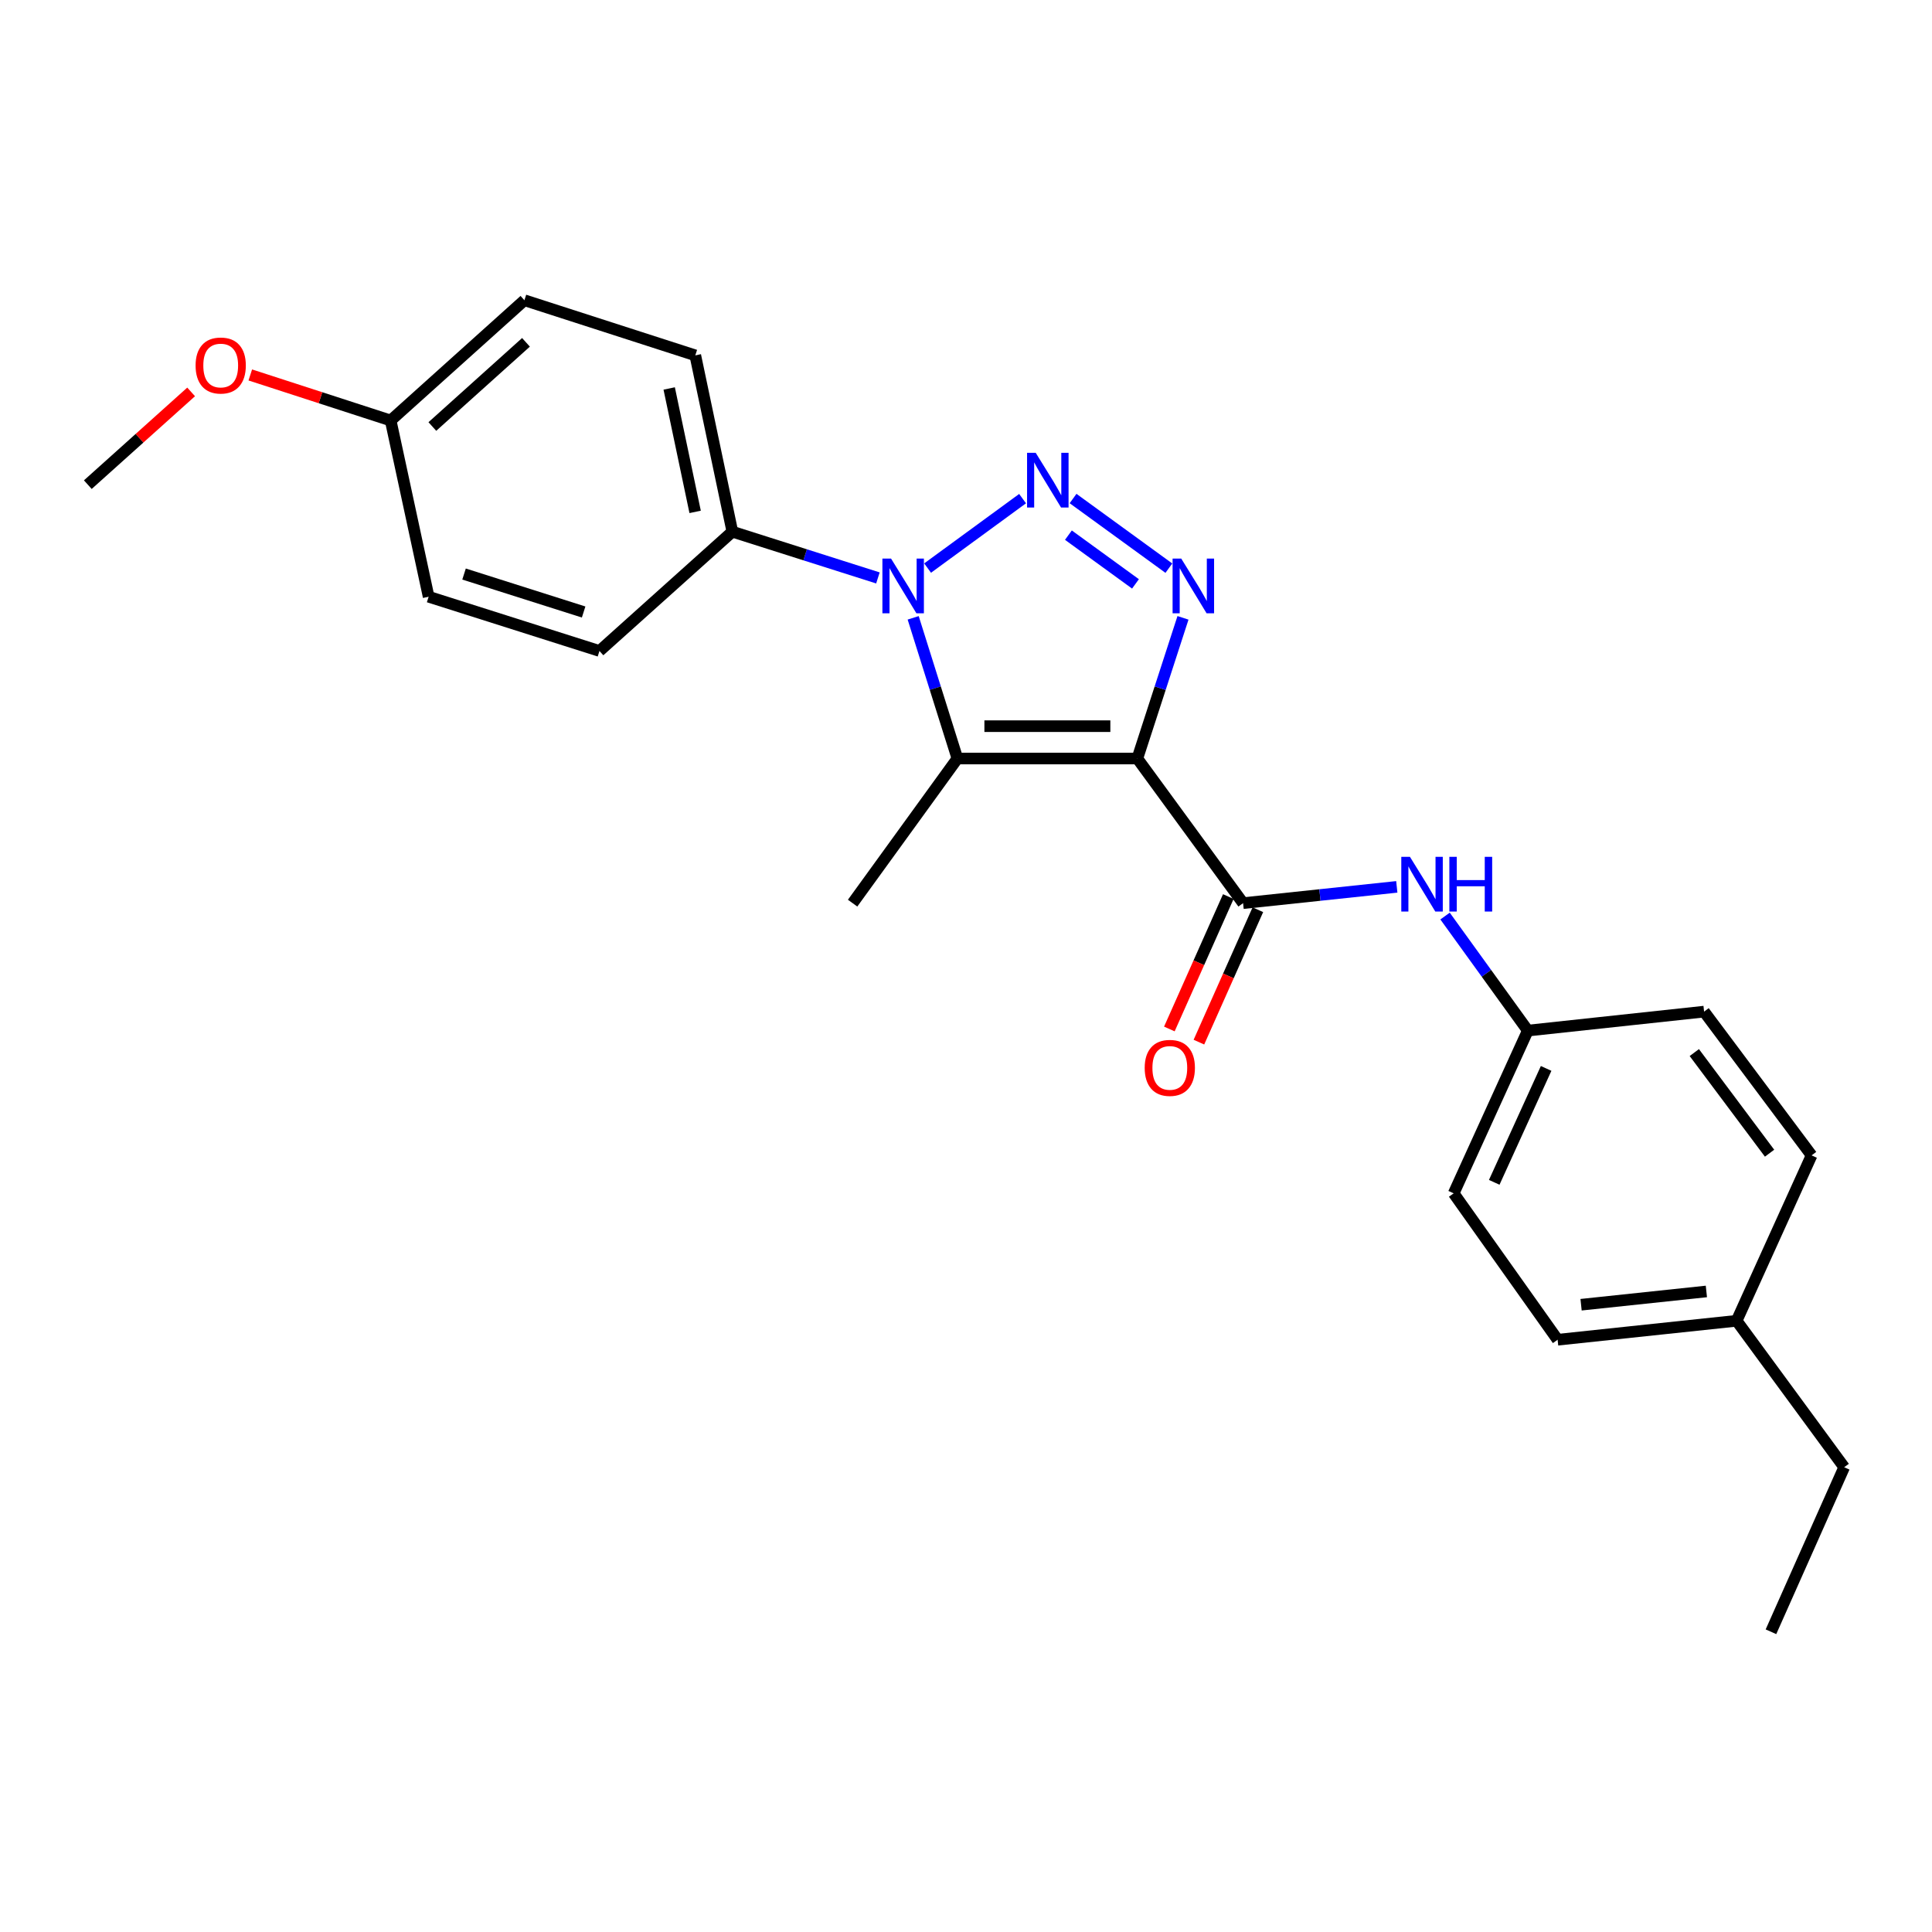 <?xml version='1.0' encoding='iso-8859-1'?>
<svg version='1.1' baseProfile='full'
              xmlns='http://www.w3.org/2000/svg'
                      xmlns:rdkit='http://www.rdkit.org/xml'
                      xmlns:xlink='http://www.w3.org/1999/xlink'
                  xml:space='preserve'
width='1000px' height='1000px' viewBox='0 0 1000 1000'>
<!-- END OF HEADER -->
<rect style='opacity:1.0;fill:#FFFFFF;stroke:none' width='1000' height='1000' x='0' y='0'> </rect>
<path class='bond-2' d='M 588.682,392.61 L 600.497,356.202' style='fill:none;fill-rule:evenodd;stroke:#000000;stroke-width:6px;stroke-linecap:butt;stroke-linejoin:miter;stroke-opacity:1' />
<path class='bond-2' d='M 600.497,356.202 L 612.312,319.794' style='fill:none;fill-rule:evenodd;stroke:#0000FF;stroke-width:6px;stroke-linecap:butt;stroke-linejoin:miter;stroke-opacity:1' />
<path class='bond-3' d='M 588.682,392.61 L 495.553,392.61' style='fill:none;fill-rule:evenodd;stroke:#000000;stroke-width:6px;stroke-linecap:butt;stroke-linejoin:miter;stroke-opacity:1' />
<path class='bond-3' d='M 574.713,375.866 L 509.523,375.866' style='fill:none;fill-rule:evenodd;stroke:#000000;stroke-width:6px;stroke-linecap:butt;stroke-linejoin:miter;stroke-opacity:1' />
<path class='bond-4' d='M 588.682,392.61 L 643.419,467.469' style='fill:none;fill-rule:evenodd;stroke:#000000;stroke-width:6px;stroke-linecap:butt;stroke-linejoin:miter;stroke-opacity:1' />
<path class='bond-0' d='M 555.414,258.038 L 605.005,294.082' style='fill:none;fill-rule:evenodd;stroke:#0000FF;stroke-width:6px;stroke-linecap:butt;stroke-linejoin:miter;stroke-opacity:1' />
<path class='bond-0' d='M 553.008,276.99 L 587.722,302.221' style='fill:none;fill-rule:evenodd;stroke:#0000FF;stroke-width:6px;stroke-linecap:butt;stroke-linejoin:miter;stroke-opacity:1' />
<path class='bond-24' d='M 529.287,258.088 L 480.123,294.034' style='fill:none;fill-rule:evenodd;stroke:#0000FF;stroke-width:6px;stroke-linecap:butt;stroke-linejoin:miter;stroke-opacity:1' />
<path class='bond-1' d='M 472.657,319.787 L 484.105,356.199' style='fill:none;fill-rule:evenodd;stroke:#0000FF;stroke-width:6px;stroke-linecap:butt;stroke-linejoin:miter;stroke-opacity:1' />
<path class='bond-1' d='M 484.105,356.199 L 495.553,392.61' style='fill:none;fill-rule:evenodd;stroke:#000000;stroke-width:6px;stroke-linecap:butt;stroke-linejoin:miter;stroke-opacity:1' />
<path class='bond-6' d='M 454.41,299.138 L 416.738,287.17' style='fill:none;fill-rule:evenodd;stroke:#0000FF;stroke-width:6px;stroke-linecap:butt;stroke-linejoin:miter;stroke-opacity:1' />
<path class='bond-6' d='M 416.738,287.17 L 379.066,275.202' style='fill:none;fill-rule:evenodd;stroke:#000000;stroke-width:6px;stroke-linecap:butt;stroke-linejoin:miter;stroke-opacity:1' />
<path class='bond-11' d='M 495.553,392.61 L 441.31,467.469' style='fill:none;fill-rule:evenodd;stroke:#000000;stroke-width:6px;stroke-linecap:butt;stroke-linejoin:miter;stroke-opacity:1' />
<path class='bond-5' d='M 643.419,467.469 L 683.198,463.254' style='fill:none;fill-rule:evenodd;stroke:#000000;stroke-width:6px;stroke-linecap:butt;stroke-linejoin:miter;stroke-opacity:1' />
<path class='bond-5' d='M 683.198,463.254 L 722.976,459.039' style='fill:none;fill-rule:evenodd;stroke:#0000FF;stroke-width:6px;stroke-linecap:butt;stroke-linejoin:miter;stroke-opacity:1' />
<path class='bond-7' d='M 635.77,464.063 L 620.514,498.33' style='fill:none;fill-rule:evenodd;stroke:#000000;stroke-width:6px;stroke-linecap:butt;stroke-linejoin:miter;stroke-opacity:1' />
<path class='bond-7' d='M 620.514,498.33 L 605.257,532.596' style='fill:none;fill-rule:evenodd;stroke:#FF0000;stroke-width:6px;stroke-linecap:butt;stroke-linejoin:miter;stroke-opacity:1' />
<path class='bond-7' d='M 651.067,470.874 L 635.811,505.141' style='fill:none;fill-rule:evenodd;stroke:#000000;stroke-width:6px;stroke-linecap:butt;stroke-linejoin:miter;stroke-opacity:1' />
<path class='bond-7' d='M 635.811,505.141 L 620.554,539.407' style='fill:none;fill-rule:evenodd;stroke:#FF0000;stroke-width:6px;stroke-linecap:butt;stroke-linejoin:miter;stroke-opacity:1' />
<path class='bond-10' d='M 747.963,474.152 L 769.377,503.793' style='fill:none;fill-rule:evenodd;stroke:#0000FF;stroke-width:6px;stroke-linecap:butt;stroke-linejoin:miter;stroke-opacity:1' />
<path class='bond-10' d='M 769.377,503.793 L 790.791,533.434' style='fill:none;fill-rule:evenodd;stroke:#000000;stroke-width:6px;stroke-linecap:butt;stroke-linejoin:miter;stroke-opacity:1' />
<path class='bond-8' d='M 379.066,275.202 L 359.884,183.934' style='fill:none;fill-rule:evenodd;stroke:#000000;stroke-width:6px;stroke-linecap:butt;stroke-linejoin:miter;stroke-opacity:1' />
<path class='bond-8' d='M 359.802,264.956 L 346.374,201.068' style='fill:none;fill-rule:evenodd;stroke:#000000;stroke-width:6px;stroke-linecap:butt;stroke-linejoin:miter;stroke-opacity:1' />
<path class='bond-9' d='M 379.066,275.202 L 310.282,336.943' style='fill:none;fill-rule:evenodd;stroke:#000000;stroke-width:6px;stroke-linecap:butt;stroke-linejoin:miter;stroke-opacity:1' />
<path class='bond-13' d='M 359.884,183.934 L 271.434,155.402' style='fill:none;fill-rule:evenodd;stroke:#000000;stroke-width:6px;stroke-linecap:butt;stroke-linejoin:miter;stroke-opacity:1' />
<path class='bond-14' d='M 310.282,336.943 L 221.86,308.868' style='fill:none;fill-rule:evenodd;stroke:#000000;stroke-width:6px;stroke-linecap:butt;stroke-linejoin:miter;stroke-opacity:1' />
<path class='bond-14' d='M 302.086,316.773 L 240.191,297.12' style='fill:none;fill-rule:evenodd;stroke:#000000;stroke-width:6px;stroke-linecap:butt;stroke-linejoin:miter;stroke-opacity:1' />
<path class='bond-16' d='M 790.791,533.434 L 882.031,523.619' style='fill:none;fill-rule:evenodd;stroke:#000000;stroke-width:6px;stroke-linecap:butt;stroke-linejoin:miter;stroke-opacity:1' />
<path class='bond-17' d='M 790.791,533.434 L 752.418,617.669' style='fill:none;fill-rule:evenodd;stroke:#000000;stroke-width:6px;stroke-linecap:butt;stroke-linejoin:miter;stroke-opacity:1' />
<path class='bond-17' d='M 800.273,553.011 L 773.412,611.975' style='fill:none;fill-rule:evenodd;stroke:#000000;stroke-width:6px;stroke-linecap:butt;stroke-linejoin:miter;stroke-opacity:1' />
<path class='bond-12' d='M 202.204,217.646 L 221.86,308.868' style='fill:none;fill-rule:evenodd;stroke:#000000;stroke-width:6px;stroke-linecap:butt;stroke-linejoin:miter;stroke-opacity:1' />
<path class='bond-20' d='M 202.204,217.646 L 165.877,205.86' style='fill:none;fill-rule:evenodd;stroke:#000000;stroke-width:6px;stroke-linecap:butt;stroke-linejoin:miter;stroke-opacity:1' />
<path class='bond-20' d='M 165.877,205.86 L 129.55,194.074' style='fill:none;fill-rule:evenodd;stroke:#FF0000;stroke-width:6px;stroke-linecap:butt;stroke-linejoin:miter;stroke-opacity:1' />
<path class='bond-26' d='M 202.204,217.646 L 271.434,155.402' style='fill:none;fill-rule:evenodd;stroke:#000000;stroke-width:6px;stroke-linecap:butt;stroke-linejoin:miter;stroke-opacity:1' />
<path class='bond-26' d='M 223.784,220.762 L 272.245,177.191' style='fill:none;fill-rule:evenodd;stroke:#000000;stroke-width:6px;stroke-linecap:butt;stroke-linejoin:miter;stroke-opacity:1' />
<path class='bond-15' d='M 898.878,683.634 L 806.224,693.448' style='fill:none;fill-rule:evenodd;stroke:#000000;stroke-width:6px;stroke-linecap:butt;stroke-linejoin:miter;stroke-opacity:1' />
<path class='bond-15' d='M 883.217,668.455 L 818.359,675.325' style='fill:none;fill-rule:evenodd;stroke:#000000;stroke-width:6px;stroke-linecap:butt;stroke-linejoin:miter;stroke-opacity:1' />
<path class='bond-21' d='M 898.878,683.634 L 954.545,759.441' style='fill:none;fill-rule:evenodd;stroke:#000000;stroke-width:6px;stroke-linecap:butt;stroke-linejoin:miter;stroke-opacity:1' />
<path class='bond-25' d='M 898.878,683.634 L 937.68,598.022' style='fill:none;fill-rule:evenodd;stroke:#000000;stroke-width:6px;stroke-linecap:butt;stroke-linejoin:miter;stroke-opacity:1' />
<path class='bond-19' d='M 882.031,523.619 L 937.68,598.022' style='fill:none;fill-rule:evenodd;stroke:#000000;stroke-width:6px;stroke-linecap:butt;stroke-linejoin:miter;stroke-opacity:1' />
<path class='bond-19' d='M 876.97,544.809 L 915.923,596.891' style='fill:none;fill-rule:evenodd;stroke:#000000;stroke-width:6px;stroke-linecap:butt;stroke-linejoin:miter;stroke-opacity:1' />
<path class='bond-18' d='M 752.418,617.669 L 806.224,693.448' style='fill:none;fill-rule:evenodd;stroke:#000000;stroke-width:6px;stroke-linecap:butt;stroke-linejoin:miter;stroke-opacity:1' />
<path class='bond-22' d='M 98.927,202.851 L 72.191,226.854' style='fill:none;fill-rule:evenodd;stroke:#FF0000;stroke-width:6px;stroke-linecap:butt;stroke-linejoin:miter;stroke-opacity:1' />
<path class='bond-22' d='M 72.191,226.854 L 45.455,250.857' style='fill:none;fill-rule:evenodd;stroke:#000000;stroke-width:6px;stroke-linecap:butt;stroke-linejoin:miter;stroke-opacity:1' />
<path class='bond-23' d='M 954.545,759.441 L 916.647,844.598' style='fill:none;fill-rule:evenodd;stroke:#000000;stroke-width:6px;stroke-linecap:butt;stroke-linejoin:miter;stroke-opacity:1' />
<path  class='atom-1' d='M 536.086 234.38
L 545.366 249.38
Q 546.286 250.86, 547.766 253.54
Q 549.246 256.22, 549.326 256.38
L 549.326 234.38
L 553.086 234.38
L 553.086 262.7
L 549.206 262.7
L 539.246 246.3
Q 538.086 244.38, 536.846 242.18
Q 535.646 239.98, 535.286 239.3
L 535.286 262.7
L 531.606 262.7
L 531.606 234.38
L 536.086 234.38
' fill='#0000FF'/>
<path  class='atom-2' d='M 461.209 289.126
L 470.489 304.126
Q 471.409 305.606, 472.889 308.286
Q 474.369 310.966, 474.449 311.126
L 474.449 289.126
L 478.209 289.126
L 478.209 317.446
L 474.329 317.446
L 464.369 301.046
Q 463.209 299.126, 461.969 296.926
Q 460.769 294.726, 460.409 294.046
L 460.409 317.446
L 456.729 317.446
L 456.729 289.126
L 461.209 289.126
' fill='#0000FF'/>
<path  class='atom-3' d='M 611.409 289.126
L 620.689 304.126
Q 621.609 305.606, 623.089 308.286
Q 624.569 310.966, 624.649 311.126
L 624.649 289.126
L 628.409 289.126
L 628.409 317.446
L 624.529 317.446
L 614.569 301.046
Q 613.409 299.126, 612.169 296.926
Q 610.969 294.726, 610.609 294.046
L 610.609 317.446
L 606.929 317.446
L 606.929 289.126
L 611.409 289.126
' fill='#0000FF'/>
<path  class='atom-6' d='M 729.785 443.494
L 739.065 458.494
Q 739.985 459.974, 741.465 462.654
Q 742.945 465.334, 743.025 465.494
L 743.025 443.494
L 746.785 443.494
L 746.785 471.814
L 742.905 471.814
L 732.945 455.414
Q 731.785 453.494, 730.545 451.294
Q 729.345 449.094, 728.985 448.414
L 728.985 471.814
L 725.305 471.814
L 725.305 443.494
L 729.785 443.494
' fill='#0000FF'/>
<path  class='atom-6' d='M 750.185 443.494
L 754.025 443.494
L 754.025 455.534
L 768.505 455.534
L 768.505 443.494
L 772.345 443.494
L 772.345 471.814
L 768.505 471.814
L 768.505 458.734
L 754.025 458.734
L 754.025 471.814
L 750.185 471.814
L 750.185 443.494
' fill='#0000FF'/>
<path  class='atom-8' d='M 592.492 552.733
Q 592.492 545.933, 595.852 542.133
Q 599.212 538.333, 605.492 538.333
Q 611.772 538.333, 615.132 542.133
Q 618.492 545.933, 618.492 552.733
Q 618.492 559.613, 615.092 563.533
Q 611.692 567.413, 605.492 567.413
Q 599.252 567.413, 595.852 563.533
Q 592.492 559.653, 592.492 552.733
M 605.492 564.213
Q 609.812 564.213, 612.132 561.333
Q 614.492 558.413, 614.492 552.733
Q 614.492 547.173, 612.132 544.373
Q 609.812 541.533, 605.492 541.533
Q 601.172 541.533, 598.812 544.333
Q 596.492 547.133, 596.492 552.733
Q 596.492 558.453, 598.812 561.333
Q 601.172 564.213, 605.492 564.213
' fill='#FF0000'/>
<path  class='atom-21' d='M 101.238 189.186
Q 101.238 182.386, 104.598 178.586
Q 107.958 174.786, 114.238 174.786
Q 120.518 174.786, 123.878 178.586
Q 127.238 182.386, 127.238 189.186
Q 127.238 196.066, 123.838 199.986
Q 120.438 203.866, 114.238 203.866
Q 107.998 203.866, 104.598 199.986
Q 101.238 196.106, 101.238 189.186
M 114.238 200.666
Q 118.558 200.666, 120.878 197.786
Q 123.238 194.866, 123.238 189.186
Q 123.238 183.626, 120.878 180.826
Q 118.558 177.986, 114.238 177.986
Q 109.918 177.986, 107.558 180.786
Q 105.238 183.586, 105.238 189.186
Q 105.238 194.906, 107.558 197.786
Q 109.918 200.666, 114.238 200.666
' fill='#FF0000'/>
</svg>
